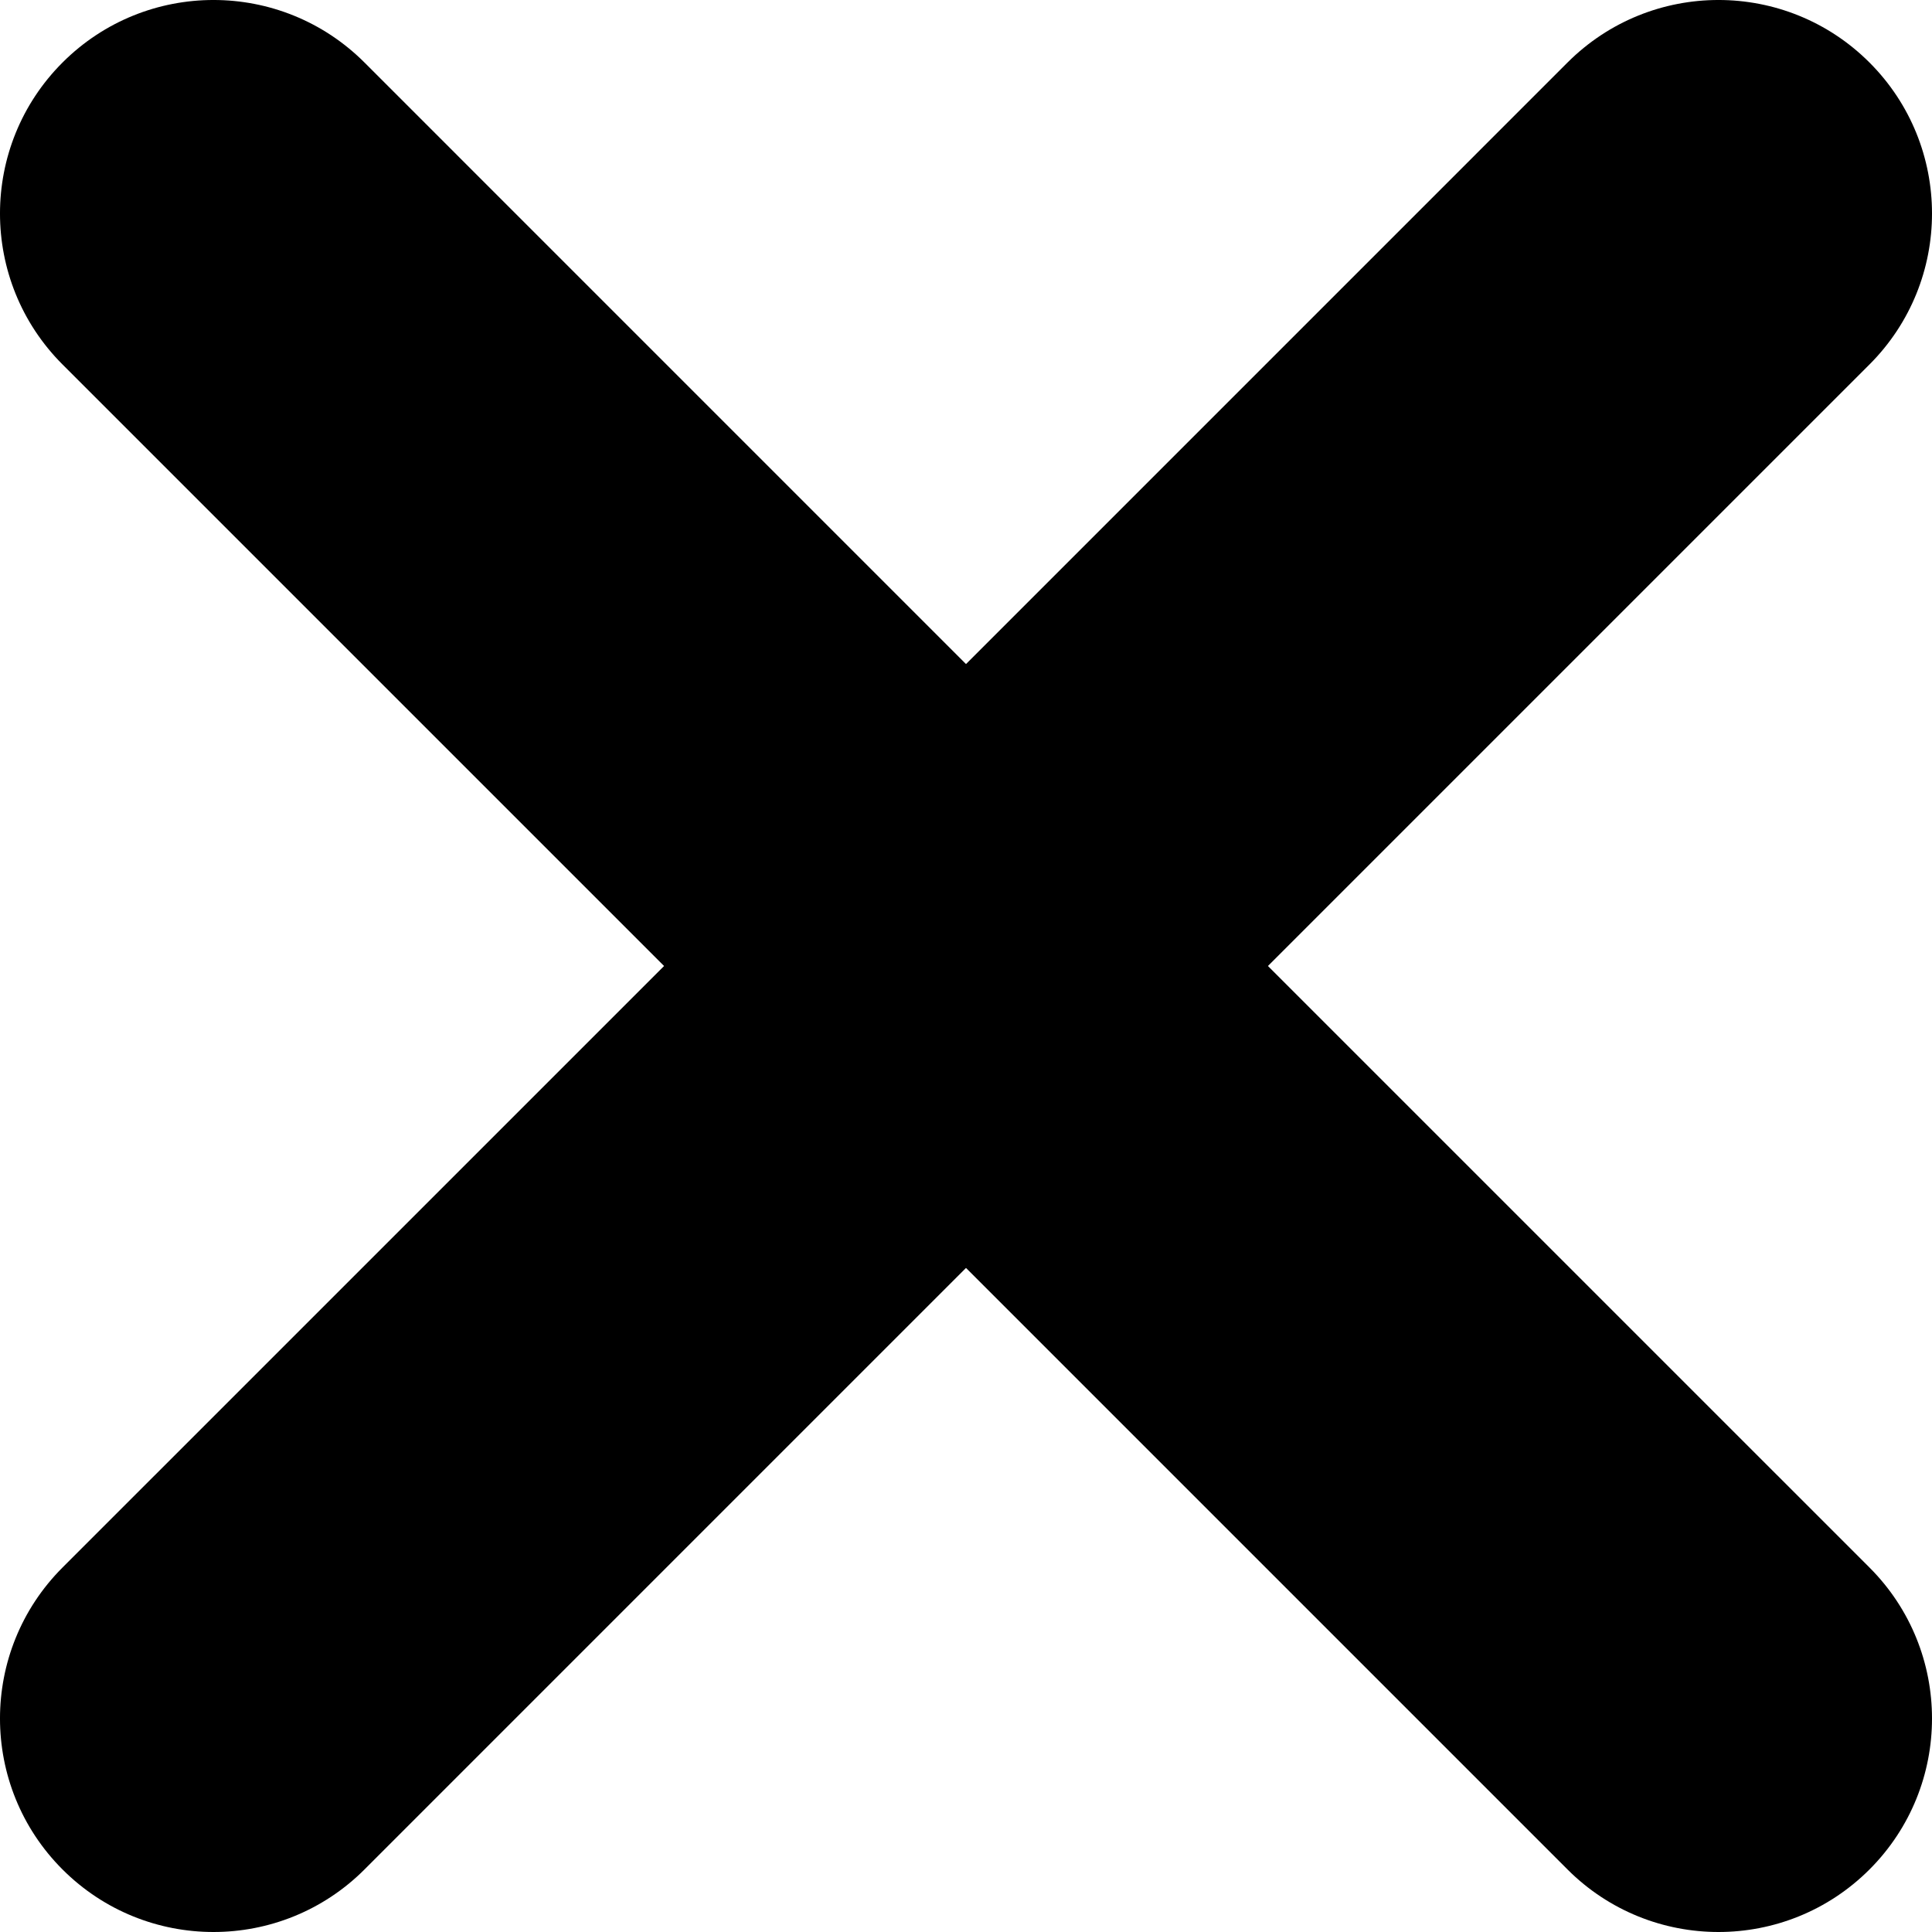 <svg width="511.992" height="511.992" xmlns="http://www.w3.org/2000/svg">

 <g>
  <title>background</title>
  <rect fill="none" id="canvas_background" height="513.992" width="513.992" y="-1" x="-1"/>
 </g>
 <g>
  <title>Layer 1</title>
  <path id="svg_1" fill="#000000" d="m415.402,495.422l-159.406,-159.41l-159.406,159.41c-22.098,22.094 -57.922,22.094 -80.02,0c-22.094,-22.098 -22.094,-57.922 0,-80.02l159.41,-159.406l-159.41,-159.406c-22.094,-22.098 -22.094,-57.922 0,-80.02c22.098,-22.094 57.922,-22.094 80.02,0l159.406,159.41l159.406,-159.41c22.098,-22.094 57.922,-22.094 80.02,0c22.094,22.098 22.094,57.922 0,80.02l-159.41,159.406l159.41,159.406c22.094,22.098 22.094,57.922 0,80.02c-22.098,22.094 -57.922,22.094 -80.02,0zm0,0"/>
 </g>
</svg>